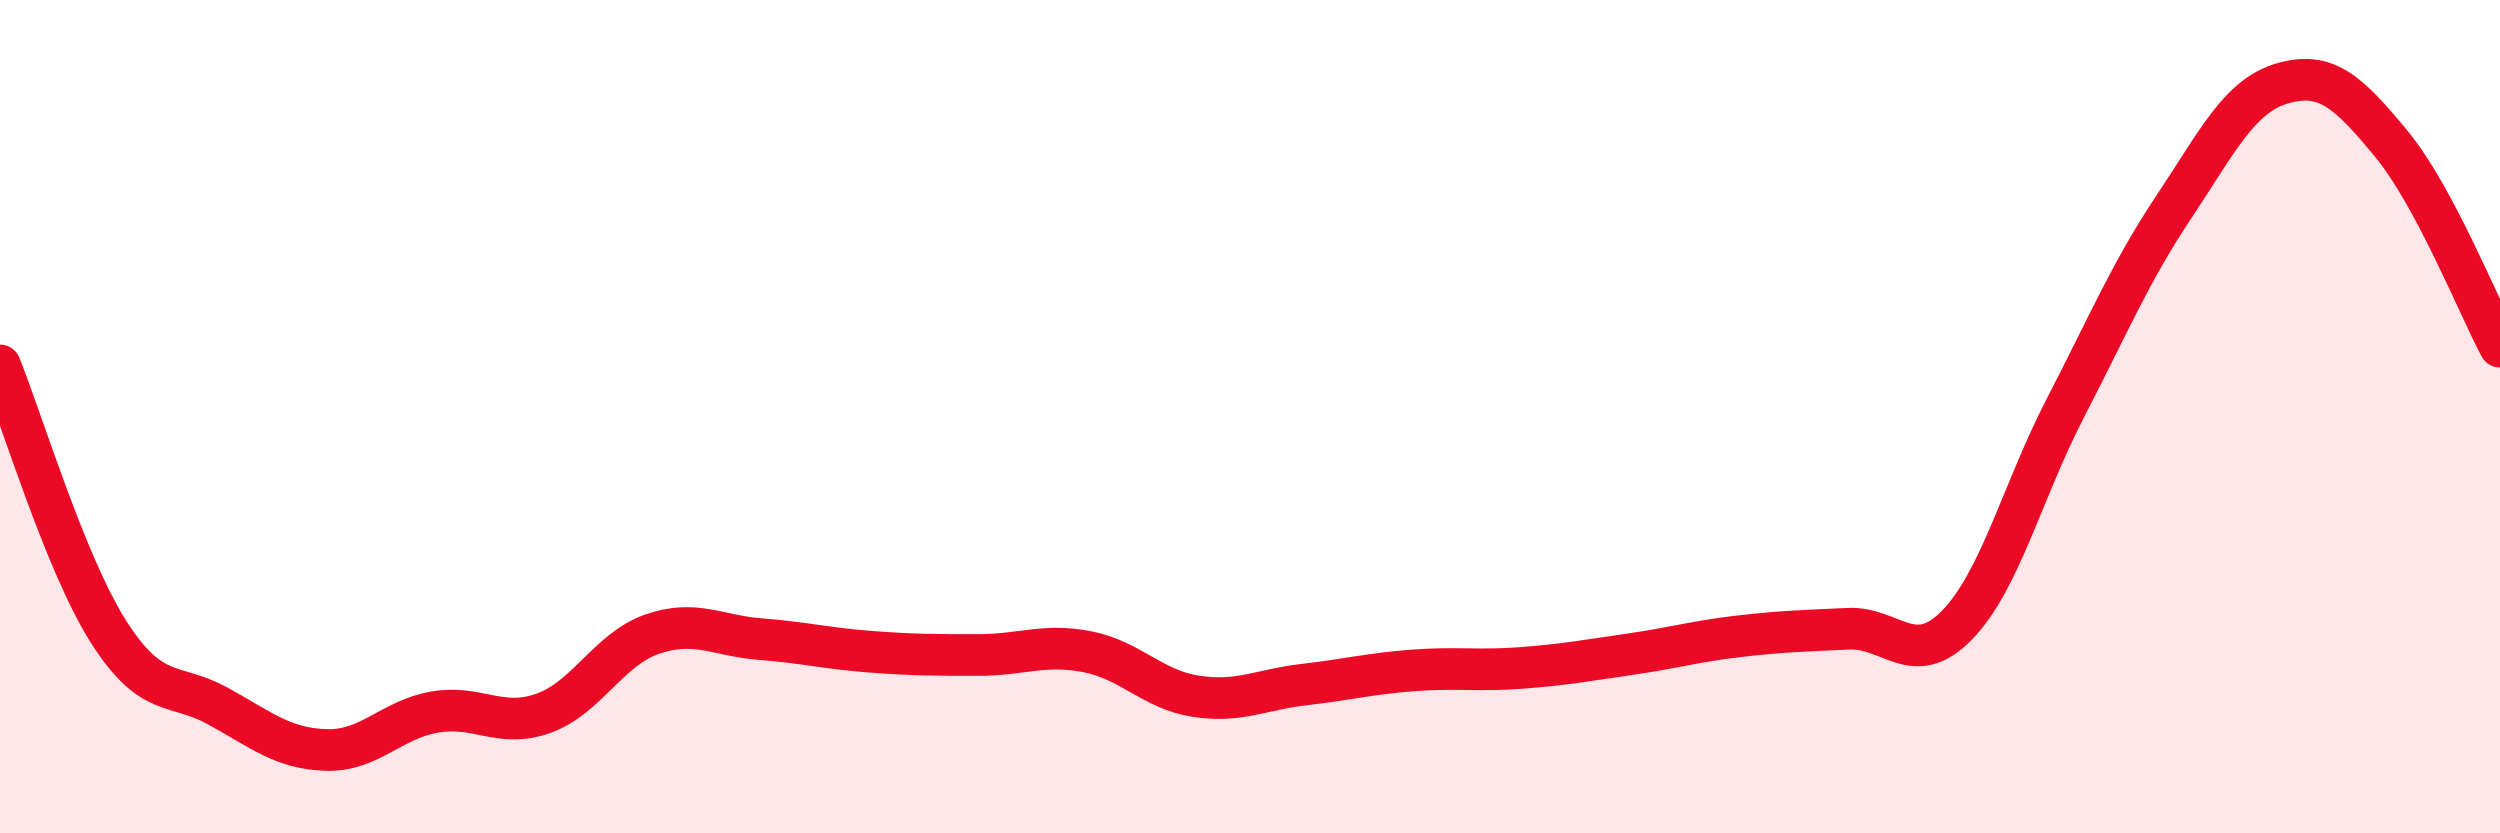 
    <svg width="60" height="20" viewBox="0 0 60 20" xmlns="http://www.w3.org/2000/svg">
      <path
        d="M 0,8.77 C 0.52,10.05 1.57,13.54 2.61,15.17 C 3.65,16.8 4.18,16.37 5.22,16.94 C 6.26,17.51 6.79,17.97 7.83,18 C 8.87,18.03 9.39,17.27 10.43,17.09 C 11.47,16.91 12,17.49 13.04,17.12 C 14.08,16.75 14.61,15.58 15.65,15.22 C 16.69,14.86 17.22,15.26 18.26,15.34 C 19.3,15.42 19.83,15.56 20.87,15.64 C 21.91,15.72 22.44,15.72 23.48,15.72 C 24.52,15.72 25.05,15.44 26.09,15.64 C 27.13,15.84 27.66,16.55 28.7,16.71 C 29.74,16.87 30.26,16.55 31.3,16.43 C 32.34,16.31 32.87,16.17 33.91,16.09 C 34.95,16.01 35.48,16.11 36.52,16.03 C 37.56,15.95 38.09,15.85 39.13,15.7 C 40.17,15.55 40.7,15.39 41.74,15.27 C 42.78,15.15 43.31,15.14 44.35,15.09 C 45.39,15.04 45.92,16.07 46.96,15.01 C 48,13.95 48.53,11.8 49.57,9.79 C 50.61,7.78 51.13,6.53 52.17,4.97 C 53.21,3.41 53.74,2.3 54.78,2 C 55.82,1.7 56.35,2.19 57.39,3.45 C 58.43,4.71 59.48,7.35 60,8.32L60 20L0 20Z"
        fill="#EB0A25"
        opacity="0.1"
        stroke-linecap="round"
        stroke-linejoin="round"
      />
      <path
        d="M 0,8.77 C 0.52,10.05 1.57,13.54 2.61,15.17 C 3.65,16.8 4.18,16.37 5.22,16.94 C 6.26,17.51 6.79,17.97 7.83,18 C 8.87,18.03 9.39,17.27 10.43,17.09 C 11.47,16.91 12,17.49 13.04,17.12 C 14.08,16.75 14.61,15.58 15.65,15.22 C 16.69,14.86 17.22,15.26 18.26,15.34 C 19.3,15.42 19.83,15.56 20.87,15.64 C 21.91,15.72 22.44,15.72 23.48,15.72 C 24.52,15.72 25.05,15.44 26.09,15.64 C 27.13,15.84 27.66,16.55 28.7,16.71 C 29.74,16.87 30.26,16.55 31.3,16.43 C 32.34,16.31 32.87,16.17 33.91,16.09 C 34.95,16.01 35.48,16.11 36.52,16.03 C 37.56,15.95 38.09,15.85 39.13,15.7 C 40.17,15.55 40.7,15.39 41.74,15.27 C 42.78,15.15 43.31,15.14 44.35,15.09 C 45.39,15.04 45.92,16.07 46.96,15.01 C 48,13.95 48.53,11.8 49.57,9.79 C 50.61,7.78 51.13,6.53 52.17,4.97 C 53.21,3.41 53.74,2.3 54.78,2 C 55.82,1.7 56.35,2.19 57.39,3.45 C 58.43,4.71 59.48,7.35 60,8.32"
        stroke="#EB0A25"
        stroke-width="1"
        fill="none"
        stroke-linecap="round"
        stroke-linejoin="round"
      />
    </svg>
  